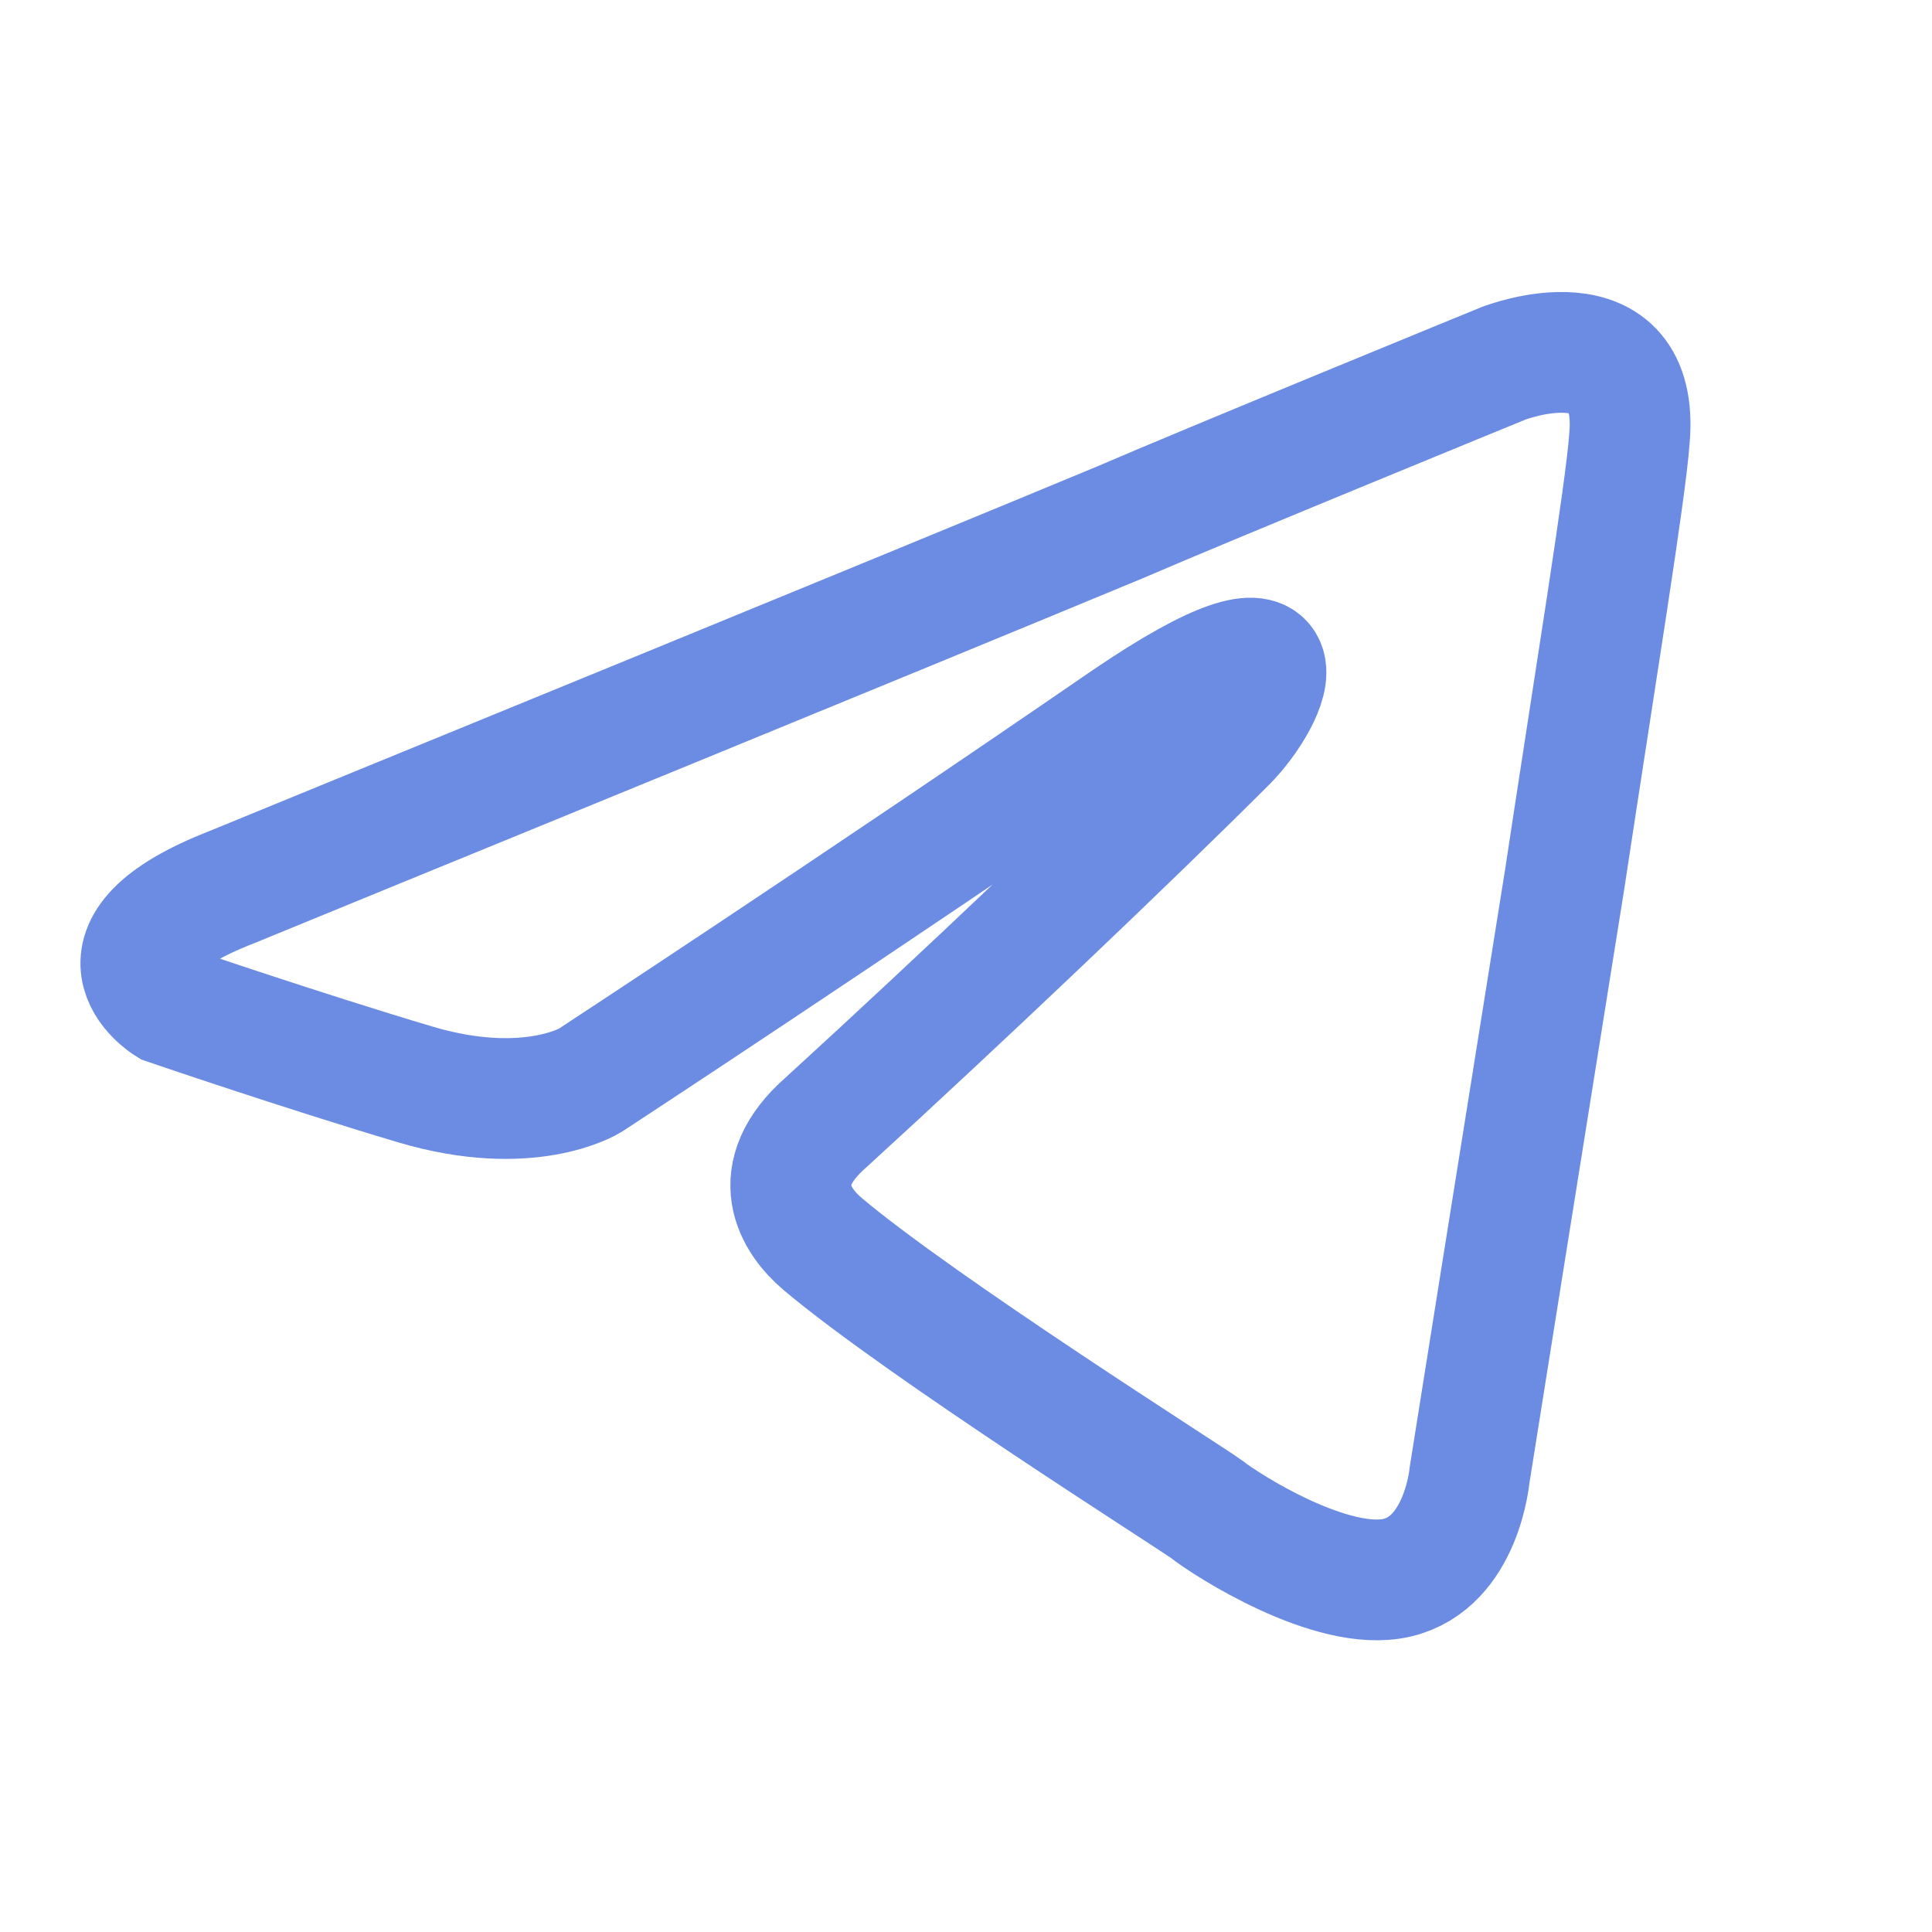 <svg version="1.1" xmlns="http://www.w3.org/2000/svg" xmlns:xlink="http://www.w3.org/1999/xlink" x="0px" y="0px"
	 viewBox="0 0 800 800" enable-background="new 0 0 800 800" xml:space="preserve">
<path fill="none" stroke="#6C8CE4" stroke-width="50" stroke-miterlimit="16.667" d="M157.8,342c0,0,211.1-86.3,305.7-125.6
	c36.3-15.7,159.2-66,159.2-66s56.8-22,52,31.4c-1.6,22-14.2,99-26.8,182.3c-18.9,117.9-39.4,246.8-39.4,246.8s-3.2,36.1-30,42.4
	c-26.8,6.3-70.9-22-78.8-28.3c-6.3-4.7-118.2-75.4-159.2-110c-11-9.4-23.6-28.3,1.6-50.3c56.8-51.9,124.5-116.3,165.5-157.2
	c18.9-18.9,37.8-62.9-41-9.4c-111.9,77-222.3,149.3-222.3,149.3s-25.2,15.7-72.5,1.6c-47.3-14.1-102.5-33-102.5-33
	s-37.8-23.6,26.8-48.7L157.8,342z"/>
</svg>
